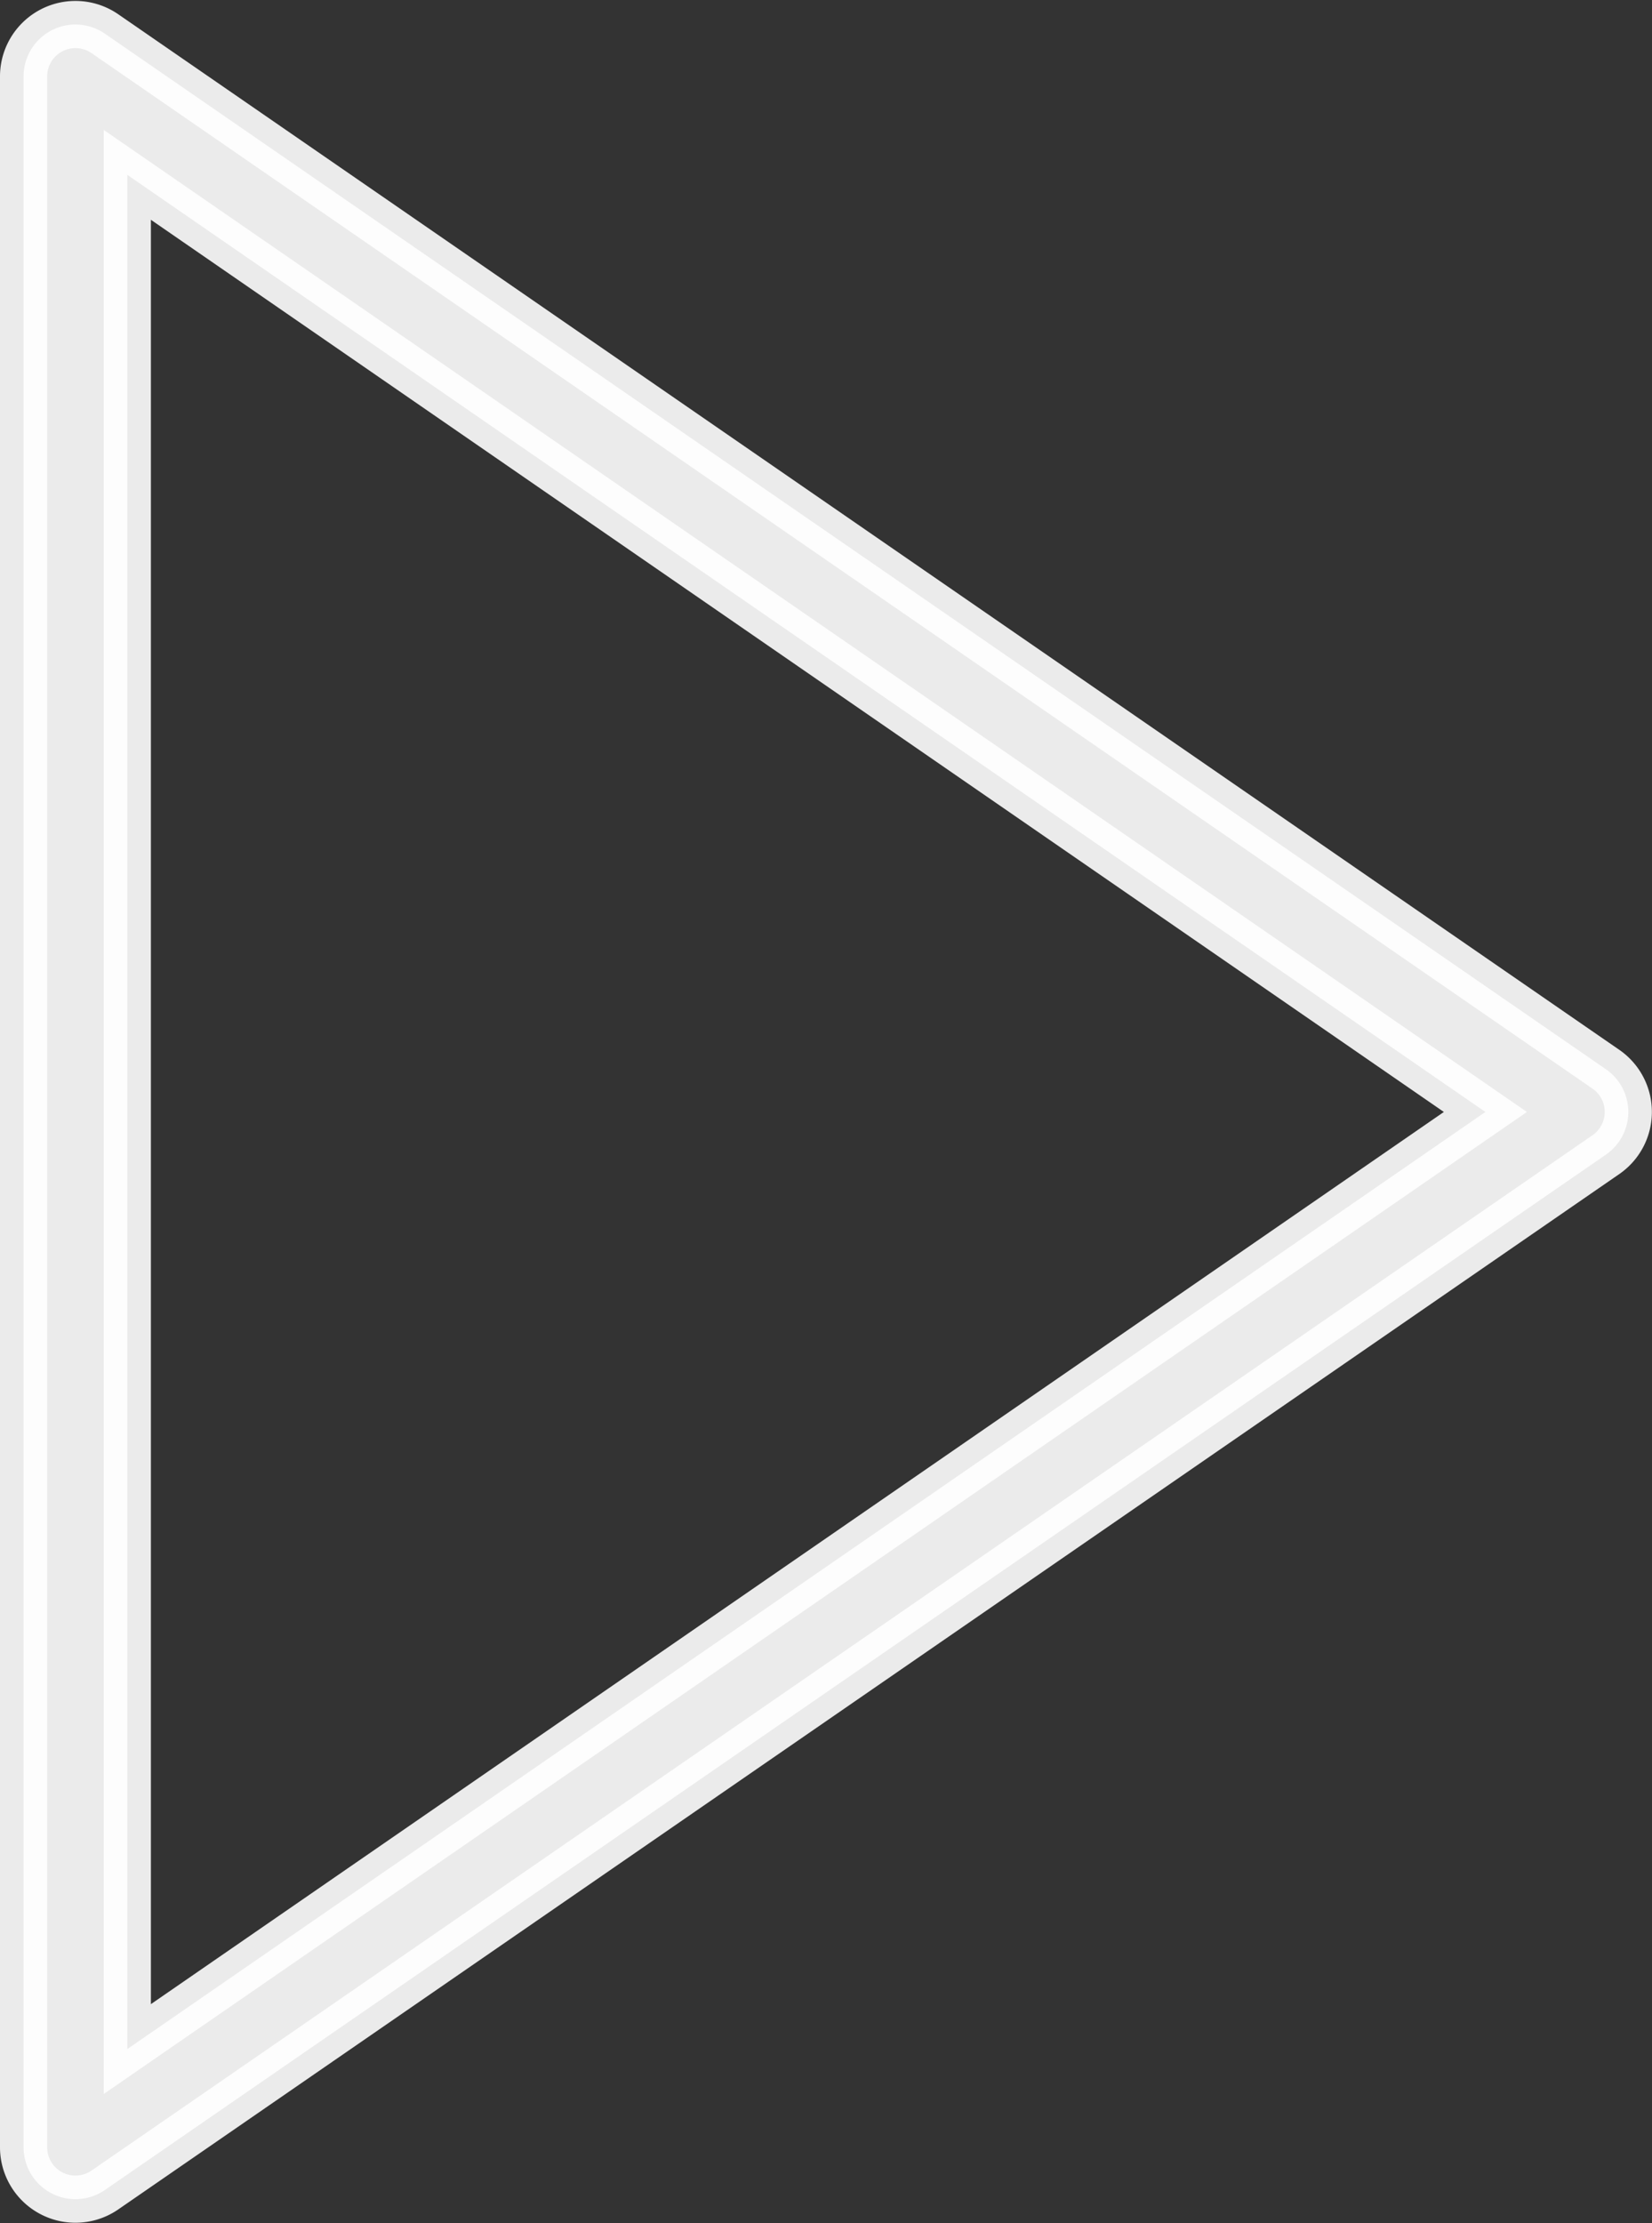 <svg xmlns="http://www.w3.org/2000/svg" width="35.033" height="47.126" viewBox="0 0 35.033 47.126"><rect x="0" y="0" width="35.033" height="47.126" fill="#333333" stroke="none"/><path data-name="Trazado 2310" d="M34.058 22.669L2.221.712A1.1 1.1 0 0 0 .5 1.619v43.91a1.1 1.1 0 0 0 1.721.9l31.837-21.953a1.1 1.1 0 0 0 0-1.807zM2.7 43.439V3.707l28.8 19.866z" fill="#fff" stroke="#fff" opacity=".9"/></svg>